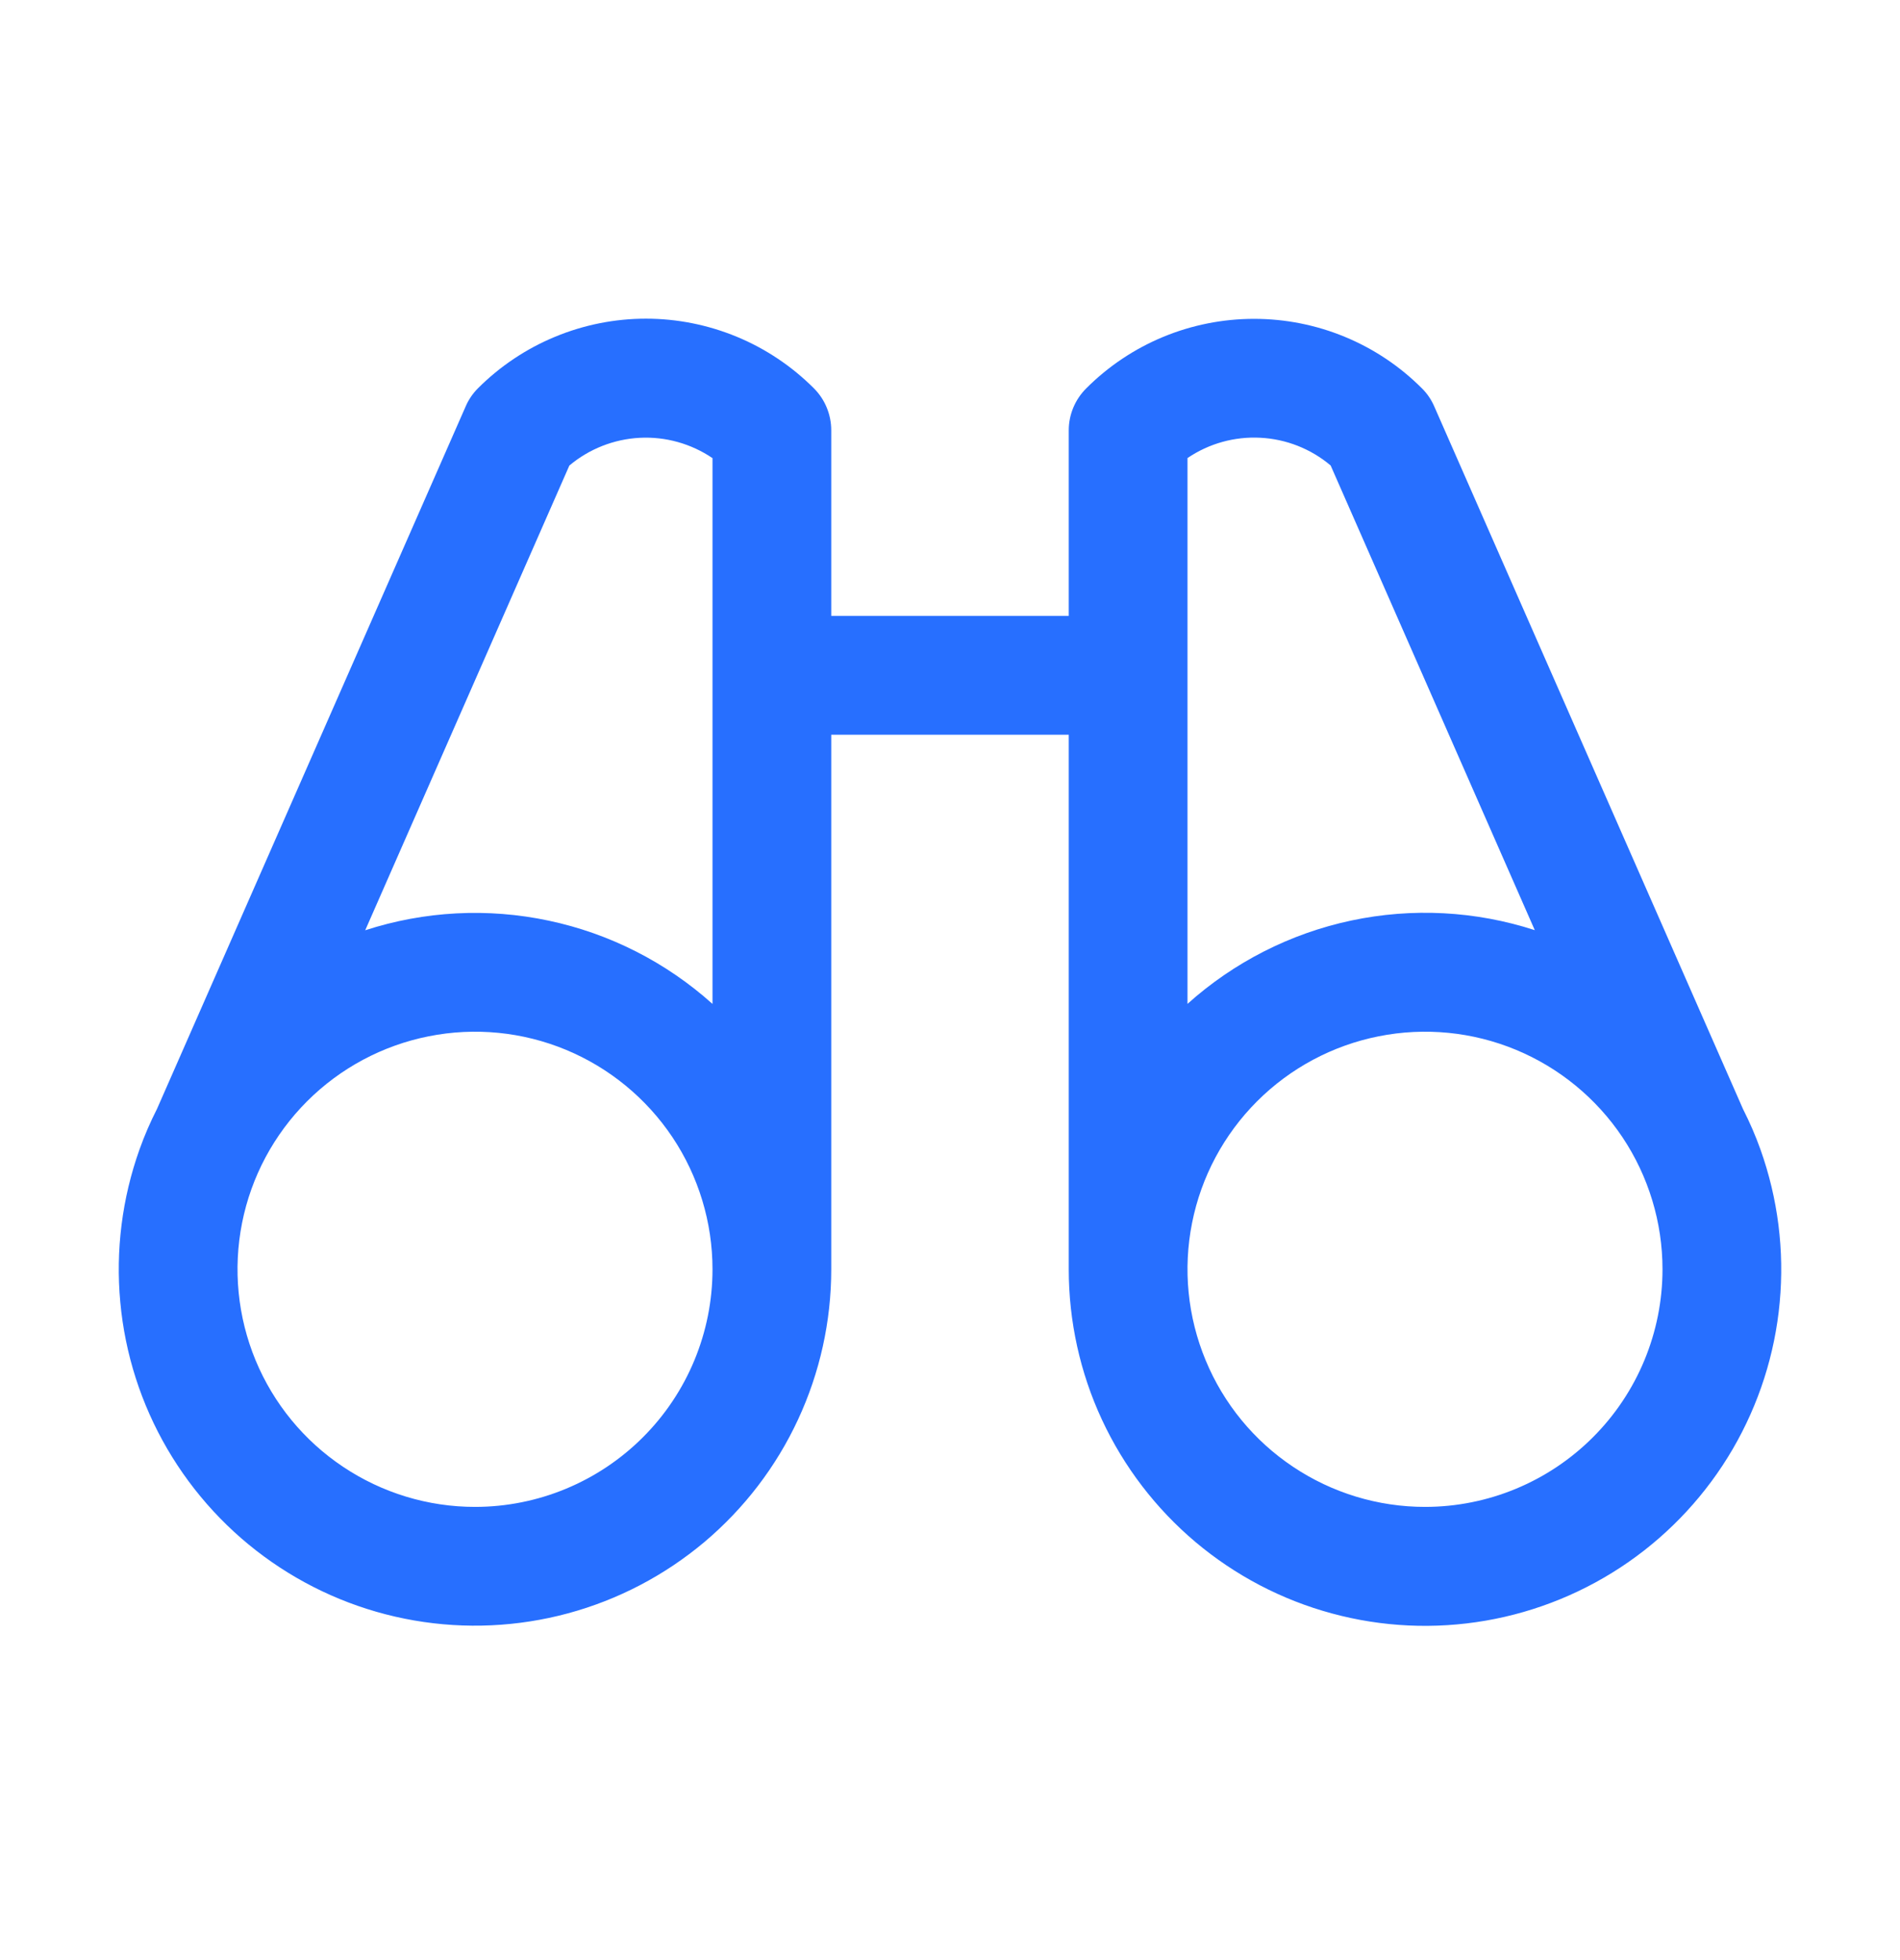 <svg width="32" height="33" viewBox="0 0 32 33" fill="none" xmlns="http://www.w3.org/2000/svg">
<g id="Binoculars">
<path id="Vector" d="M29.65 19.353C29.567 19.12 29.468 18.893 29.356 18.672L24.157 6.845C24.108 6.731 24.038 6.627 23.95 6.54C23.579 6.168 23.138 5.873 22.652 5.672C22.167 5.471 21.647 5.368 21.121 5.368C20.596 5.368 20.076 5.471 19.59 5.672C19.105 5.873 18.664 6.168 18.293 6.54C18.106 6.727 18 6.98 18 7.245V10.37H14V7.245C14 7.113 13.974 6.983 13.924 6.862C13.874 6.74 13.8 6.63 13.707 6.537C13.336 6.166 12.895 5.871 12.41 5.67C11.924 5.469 11.404 5.365 10.879 5.365C10.353 5.365 9.833 5.469 9.348 5.67C8.862 5.871 8.421 6.166 8.05 6.537C7.962 6.625 7.892 6.728 7.843 6.842L2.644 18.67C2.532 18.89 2.433 19.118 2.35 19.351C2.056 20.175 1.945 21.053 2.026 21.924C2.106 22.794 2.376 23.637 2.817 24.393C3.258 25.148 3.858 25.799 4.577 26.298C5.295 26.797 6.114 27.133 6.976 27.282C7.837 27.431 8.722 27.39 9.566 27.162C10.41 26.934 11.194 26.524 11.864 25.961C12.533 25.397 13.071 24.695 13.44 23.901C13.809 23.108 14 22.244 14 21.37V12.37H18V21.37C18 22.244 18.19 23.109 18.559 23.902C18.928 24.695 19.466 25.398 20.135 25.962C20.804 26.525 21.588 26.936 22.433 27.164C23.277 27.393 24.161 27.434 25.023 27.285C25.885 27.136 26.704 26.8 27.423 26.301C28.141 25.802 28.742 25.152 29.183 24.396C29.623 23.64 29.894 22.797 29.974 21.926C30.055 21.055 29.944 20.177 29.65 19.353ZM9.589 7.838C9.922 7.558 10.338 7.394 10.773 7.371C11.209 7.348 11.639 7.469 12 7.713V16.902C11.219 16.201 10.268 15.717 9.241 15.5C8.215 15.282 7.149 15.338 6.151 15.662L9.589 7.838ZM8 25.37C7.209 25.37 6.436 25.135 5.778 24.695C5.12 24.256 4.607 23.631 4.304 22.9C4.002 22.169 3.923 21.365 4.077 20.589C4.231 19.813 4.612 19.101 5.172 18.541C5.731 17.982 6.444 17.601 7.22 17.447C7.996 17.292 8.8 17.371 9.531 17.674C10.262 17.977 10.886 18.49 11.326 19.147C11.765 19.805 12 20.578 12 21.37C12 22.43 11.579 23.448 10.828 24.198C10.078 24.948 9.061 25.37 8 25.37ZM20 7.712C20.361 7.467 20.791 7.347 21.227 7.37C21.662 7.392 22.078 7.556 22.411 7.837L25.849 15.66C24.851 15.336 23.785 15.28 22.758 15.498C21.732 15.716 20.781 16.2 20 16.901V7.712ZM24 25.37C23.209 25.37 22.436 25.135 21.778 24.695C21.12 24.256 20.607 23.631 20.305 22.9C20.002 22.169 19.922 21.365 20.077 20.589C20.231 19.813 20.612 19.101 21.172 18.541C21.731 17.982 22.444 17.601 23.22 17.447C23.996 17.292 24.8 17.371 25.531 17.674C26.262 17.977 26.886 18.49 27.326 19.147C27.765 19.805 28 20.578 28 21.37C28 22.43 27.579 23.448 26.828 24.198C26.078 24.948 25.061 25.37 24 25.37Z" fill="#276FFF"/>
</g>
</svg>

